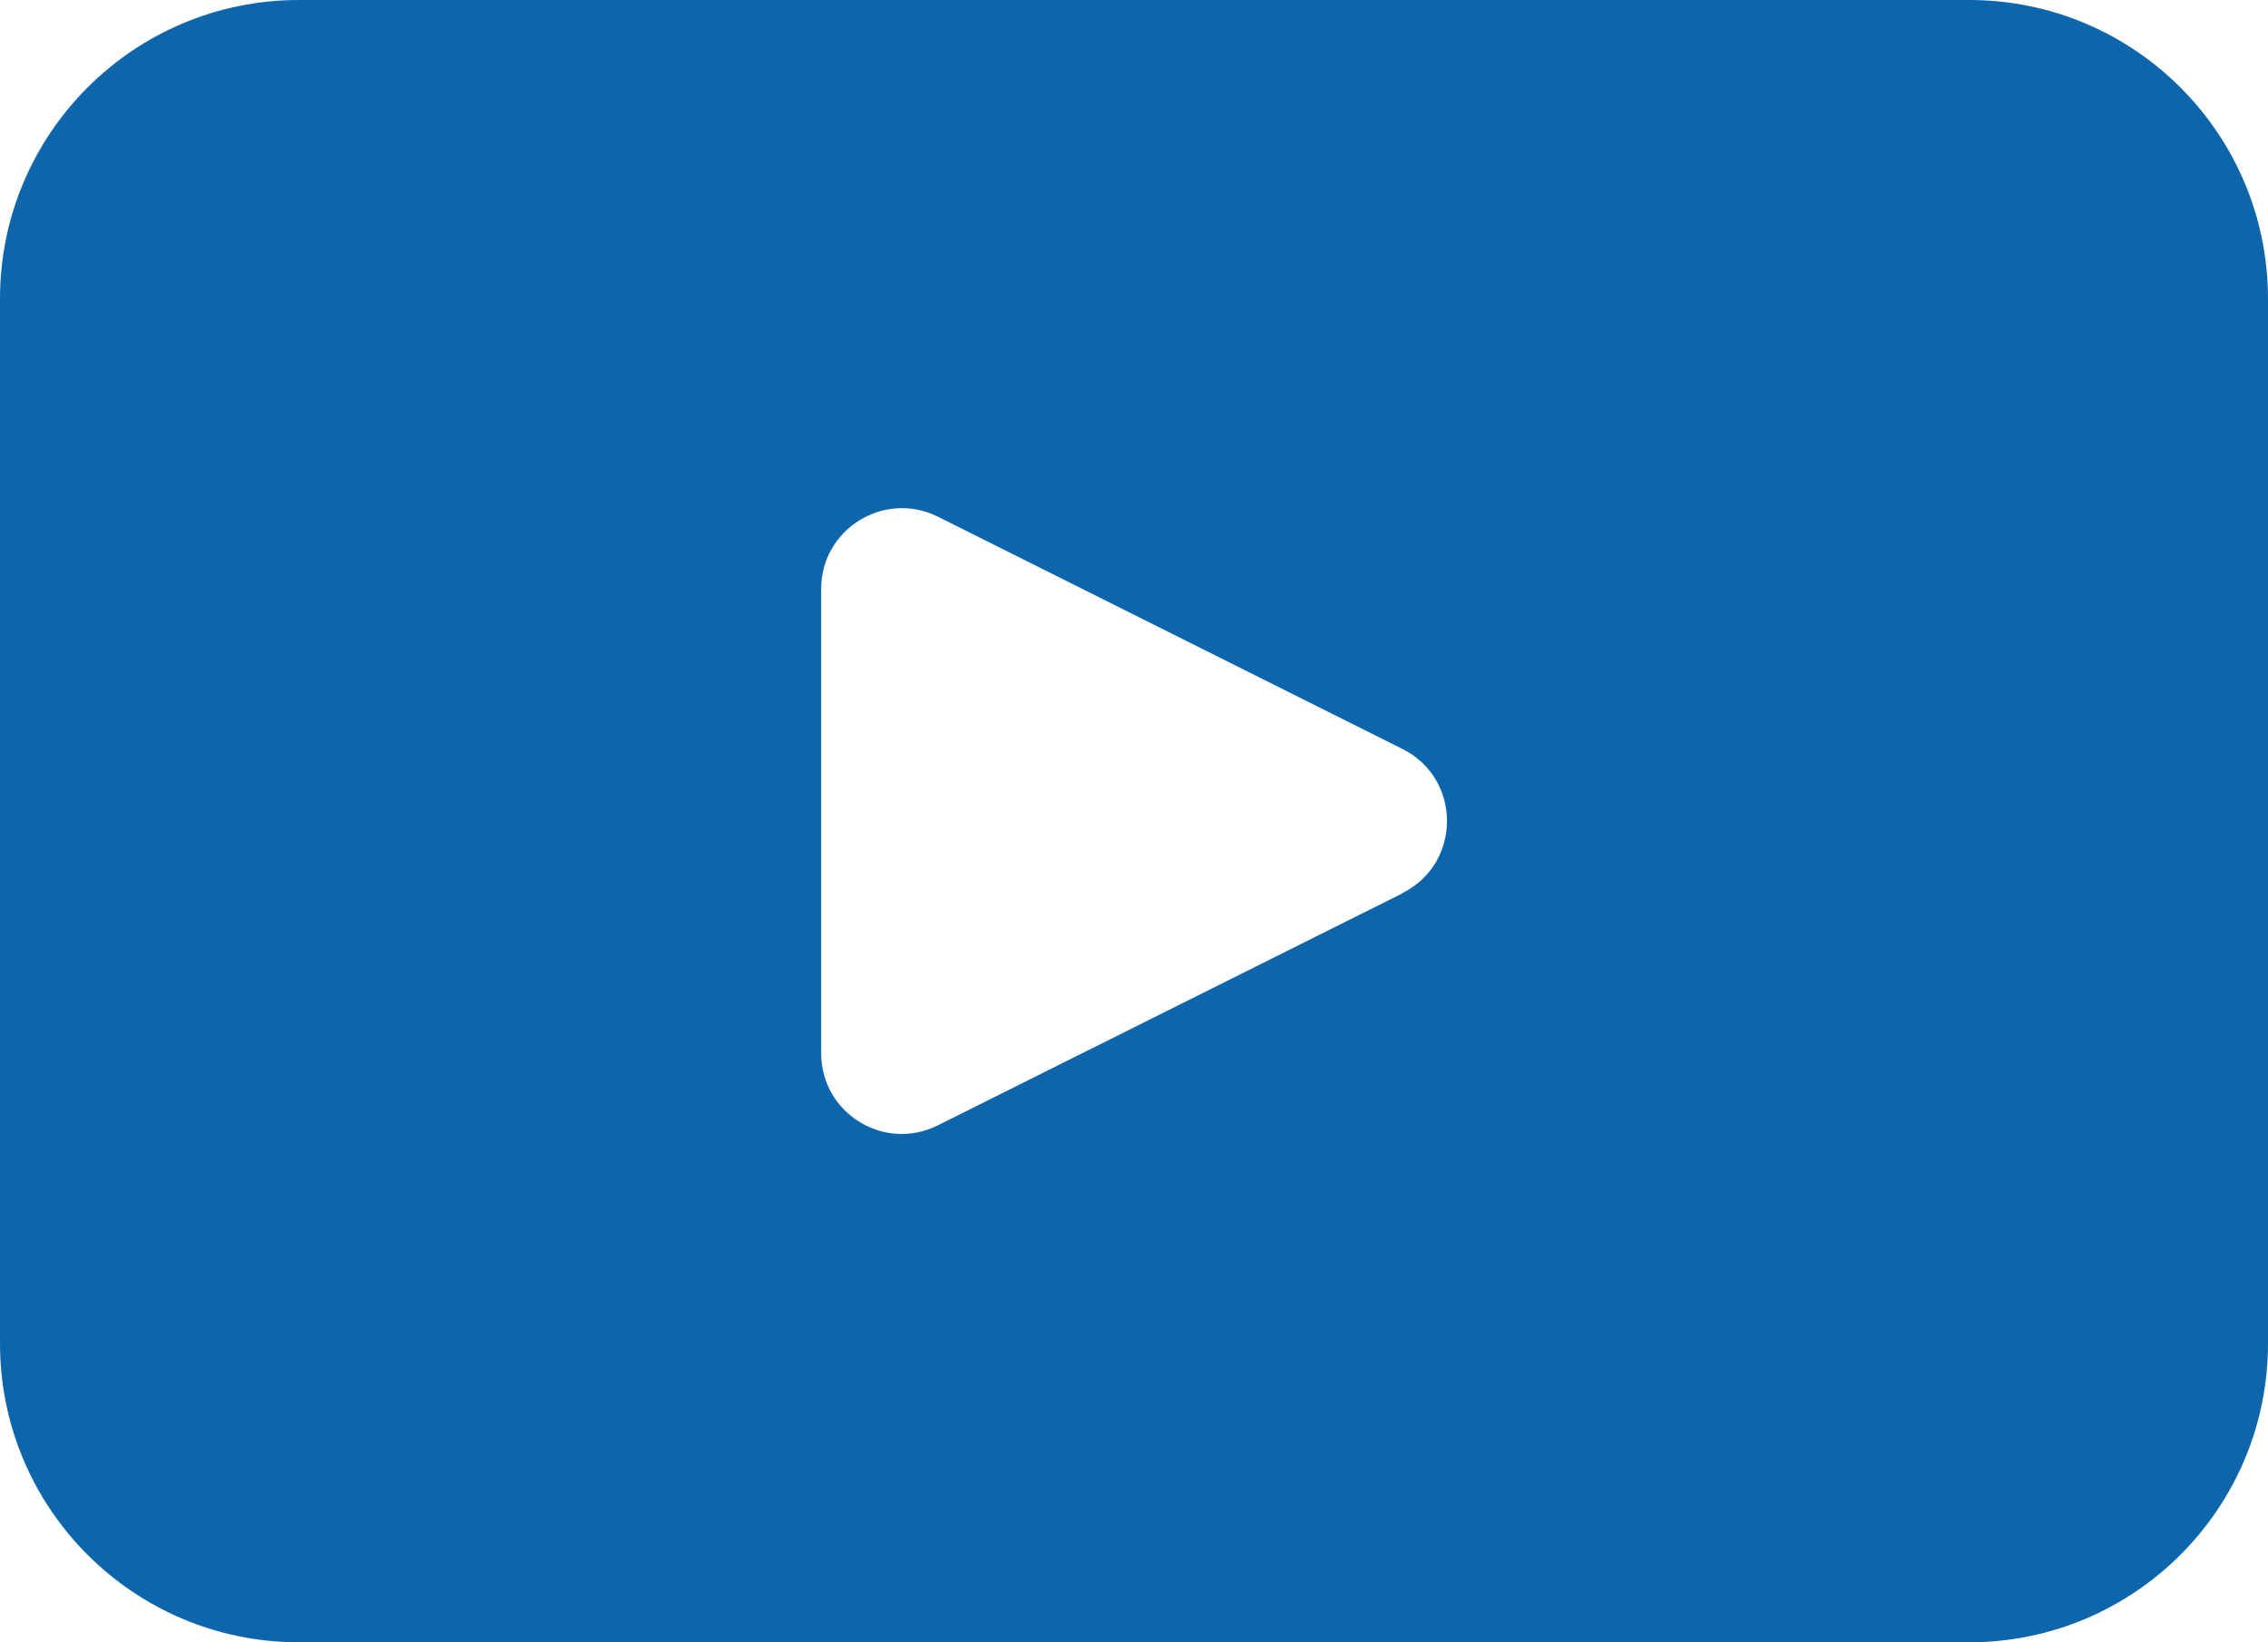 <?xml version="1.0" encoding="UTF-8"?>
<svg xmlns="http://www.w3.org/2000/svg" version="1.1" viewBox="0 0 75.76 54.86">
  <defs>
    <style>
      .cls-1 {
        fill: #0d66ac;
      }
    </style>
  </defs>
  <!-- Generator: Adobe Illustrator 28.7.8, SVG Export Plug-In . SVG Version: 1.2.0 Build 200)  -->
  <g>
    <g id="_レイヤー_1" data-name="レイヤー_1">
      <path class="cls-1" d="M65.78,0H9.98C4.47,0,0,4.47,0,9.98v34.9c0,5.51,4.47,9.98,9.98,9.98h55.8c5.51,0,9.98-4.47,9.98-9.98V9.98c0-5.51-4.47-9.98-9.98-9.98ZM46.85,29.84l-15.52,7.75c-1.79.9-3.9-.4-3.9-2.41v-15.51c0-2,2.11-3.3,3.9-2.41l15.52,7.76c1.98.99,1.98,3.82,0,4.81Z"/>
    </g>
  </g>
</svg>